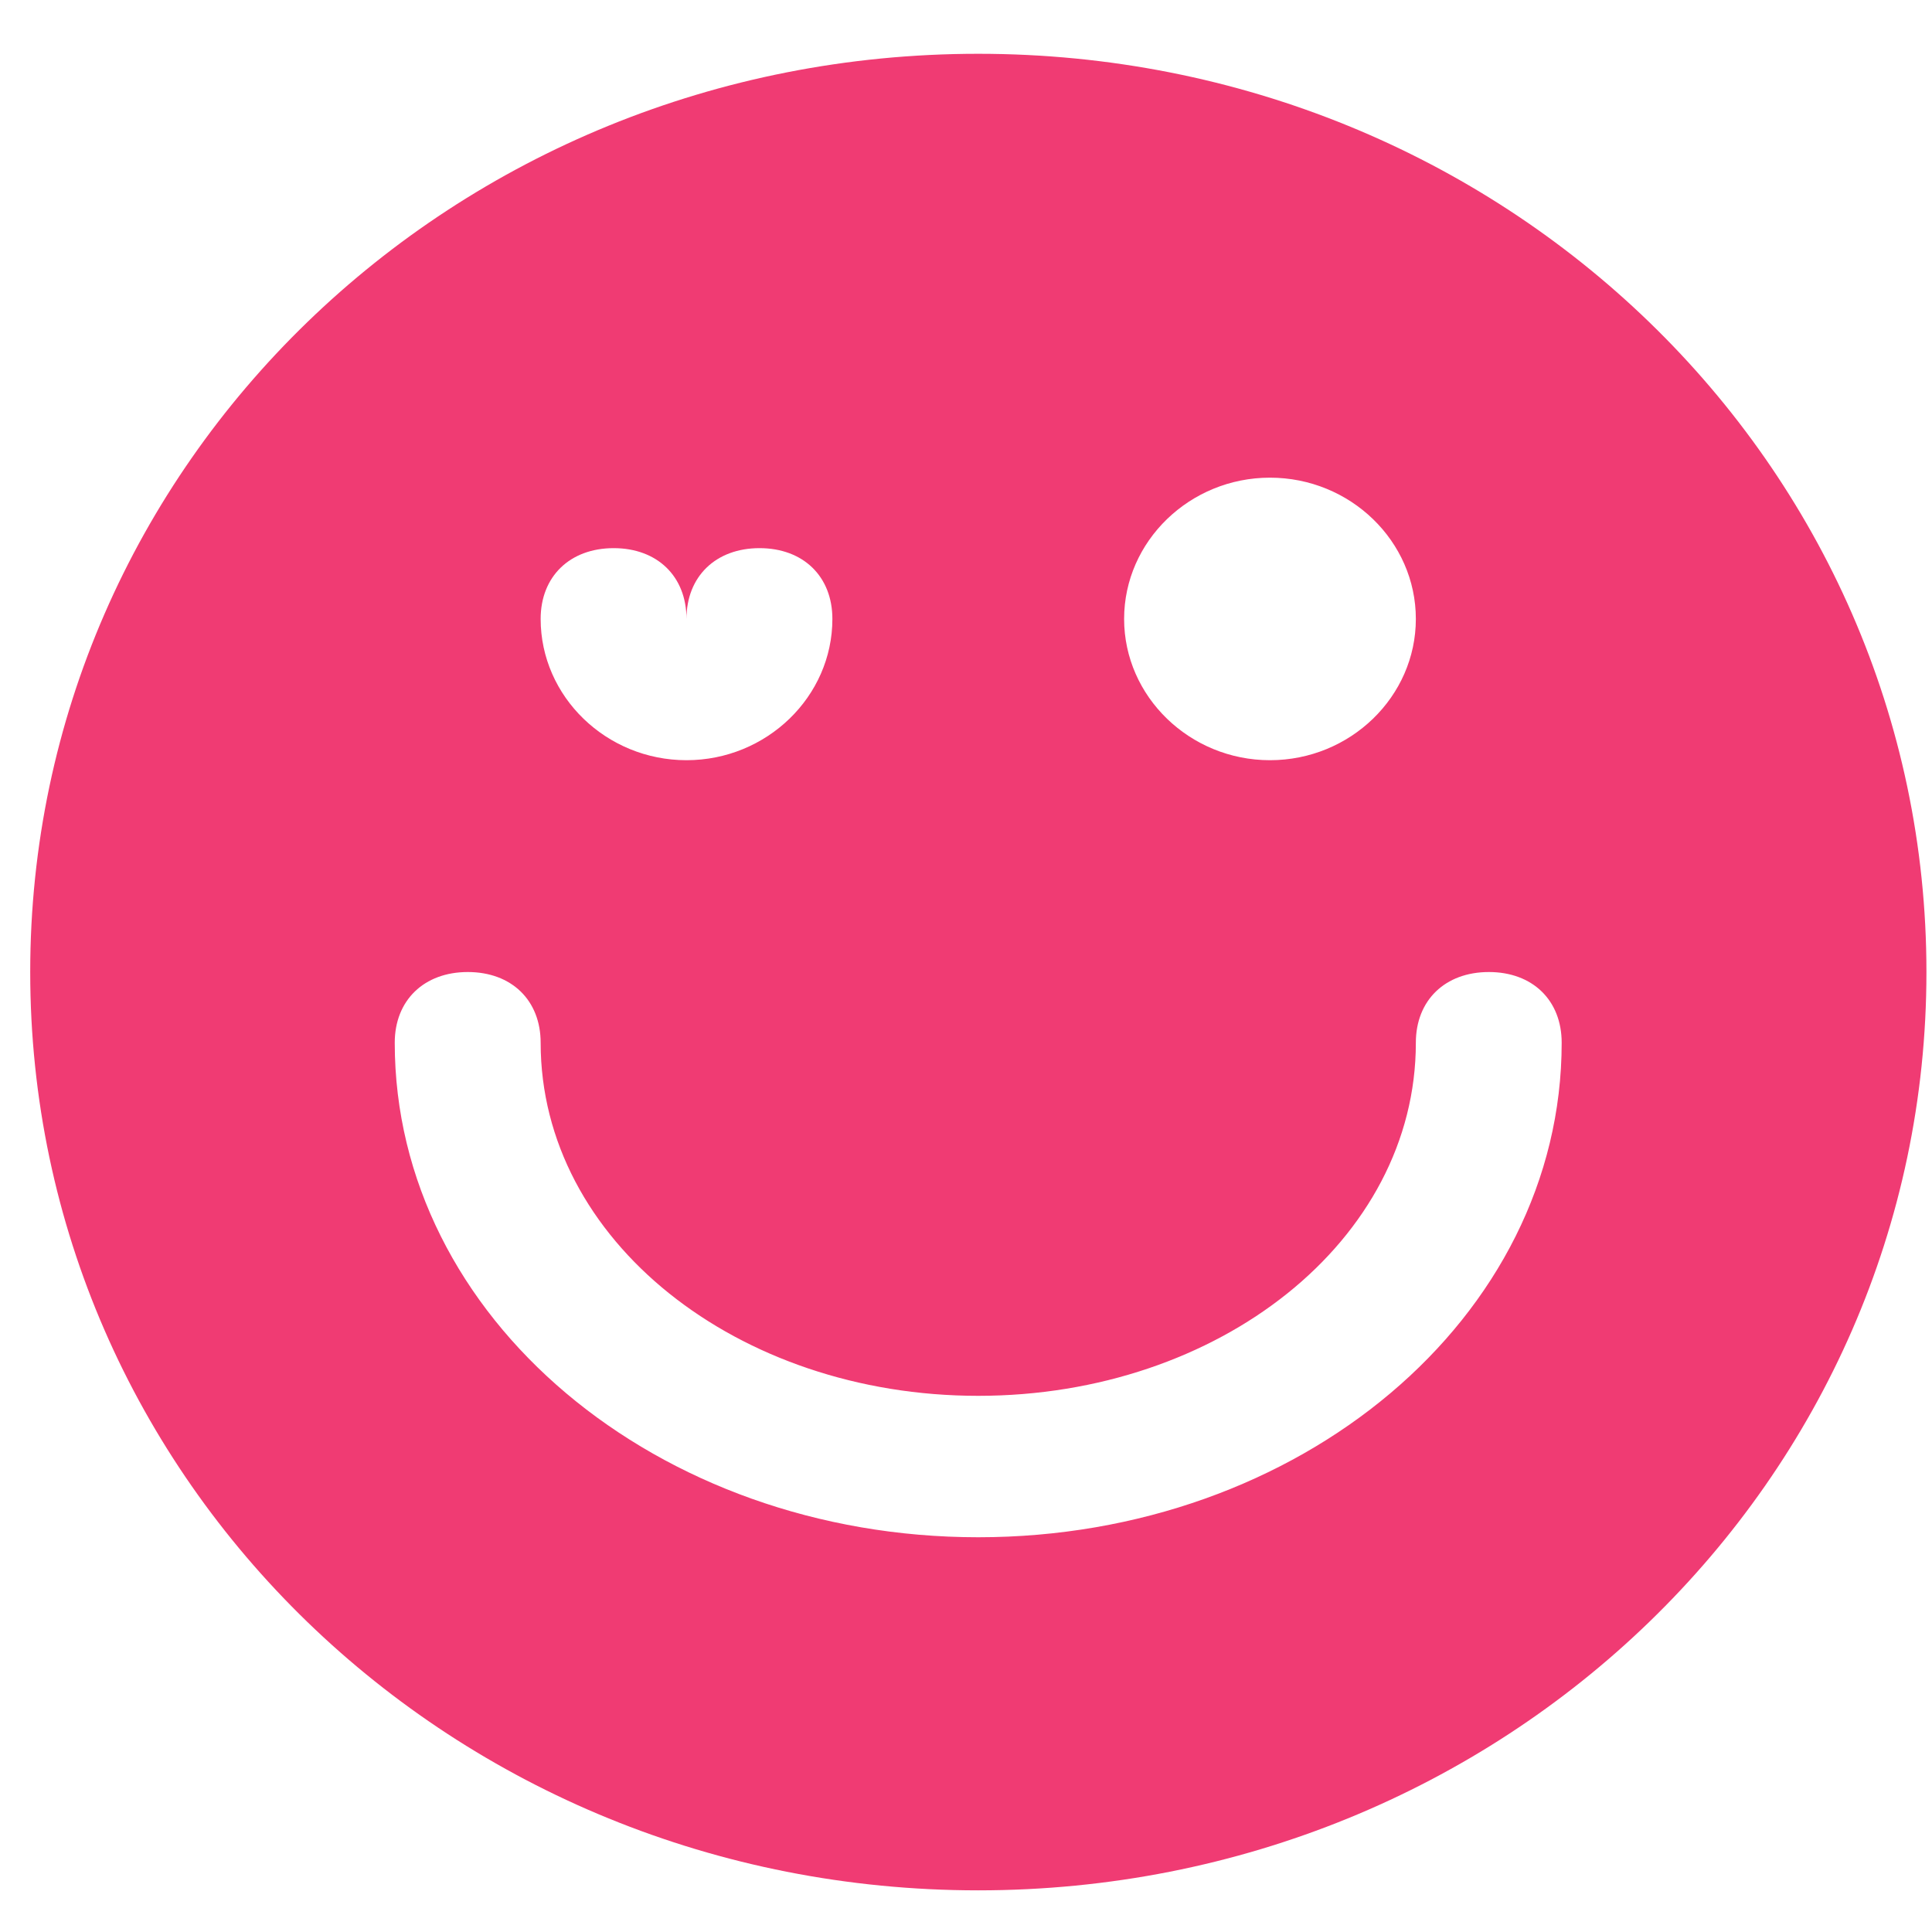 <svg width="25" height="25" viewBox="0 0 25 25" fill="none" xmlns="http://www.w3.org/2000/svg">
<path d="M12.658 0.696C5.863 0.696 0.391 5.996 0.391 12.578C0.391 19.159 5.863 24.461 12.658 24.461C19.454 24.461 24.928 19.159 24.928 12.578C24.928 5.996 19.454 0.696 12.658 0.696ZM16.433 6.181C17.473 6.181 18.321 7.003 18.321 8.009C18.321 9.014 17.473 9.837 16.433 9.837C15.396 9.837 14.546 9.014 14.546 8.009C14.546 7.003 15.396 6.181 16.433 6.181ZM7.941 7.093C8.507 7.093 8.883 7.46 8.883 8.009C8.883 7.46 9.262 7.093 9.828 7.093C10.395 7.093 10.771 7.46 10.771 8.009C10.771 9.014 9.921 9.837 8.883 9.837C7.845 9.837 6.996 9.014 6.996 8.009C6.996 7.46 7.374 7.093 7.941 7.093ZM12.658 19.892C8.507 19.892 5.108 17.057 5.108 13.493C5.108 12.944 5.487 12.578 6.053 12.578C6.62 12.578 6.996 12.944 6.996 13.493C6.996 16.052 9.545 18.062 12.658 18.062C15.774 18.062 18.321 16.052 18.321 13.493C18.321 12.944 18.699 12.578 19.266 12.578C19.832 12.578 20.208 12.944 20.208 13.493C20.208 17.057 16.812 19.892 12.658 19.892Z" fill="#F03B73"/>
</svg>
